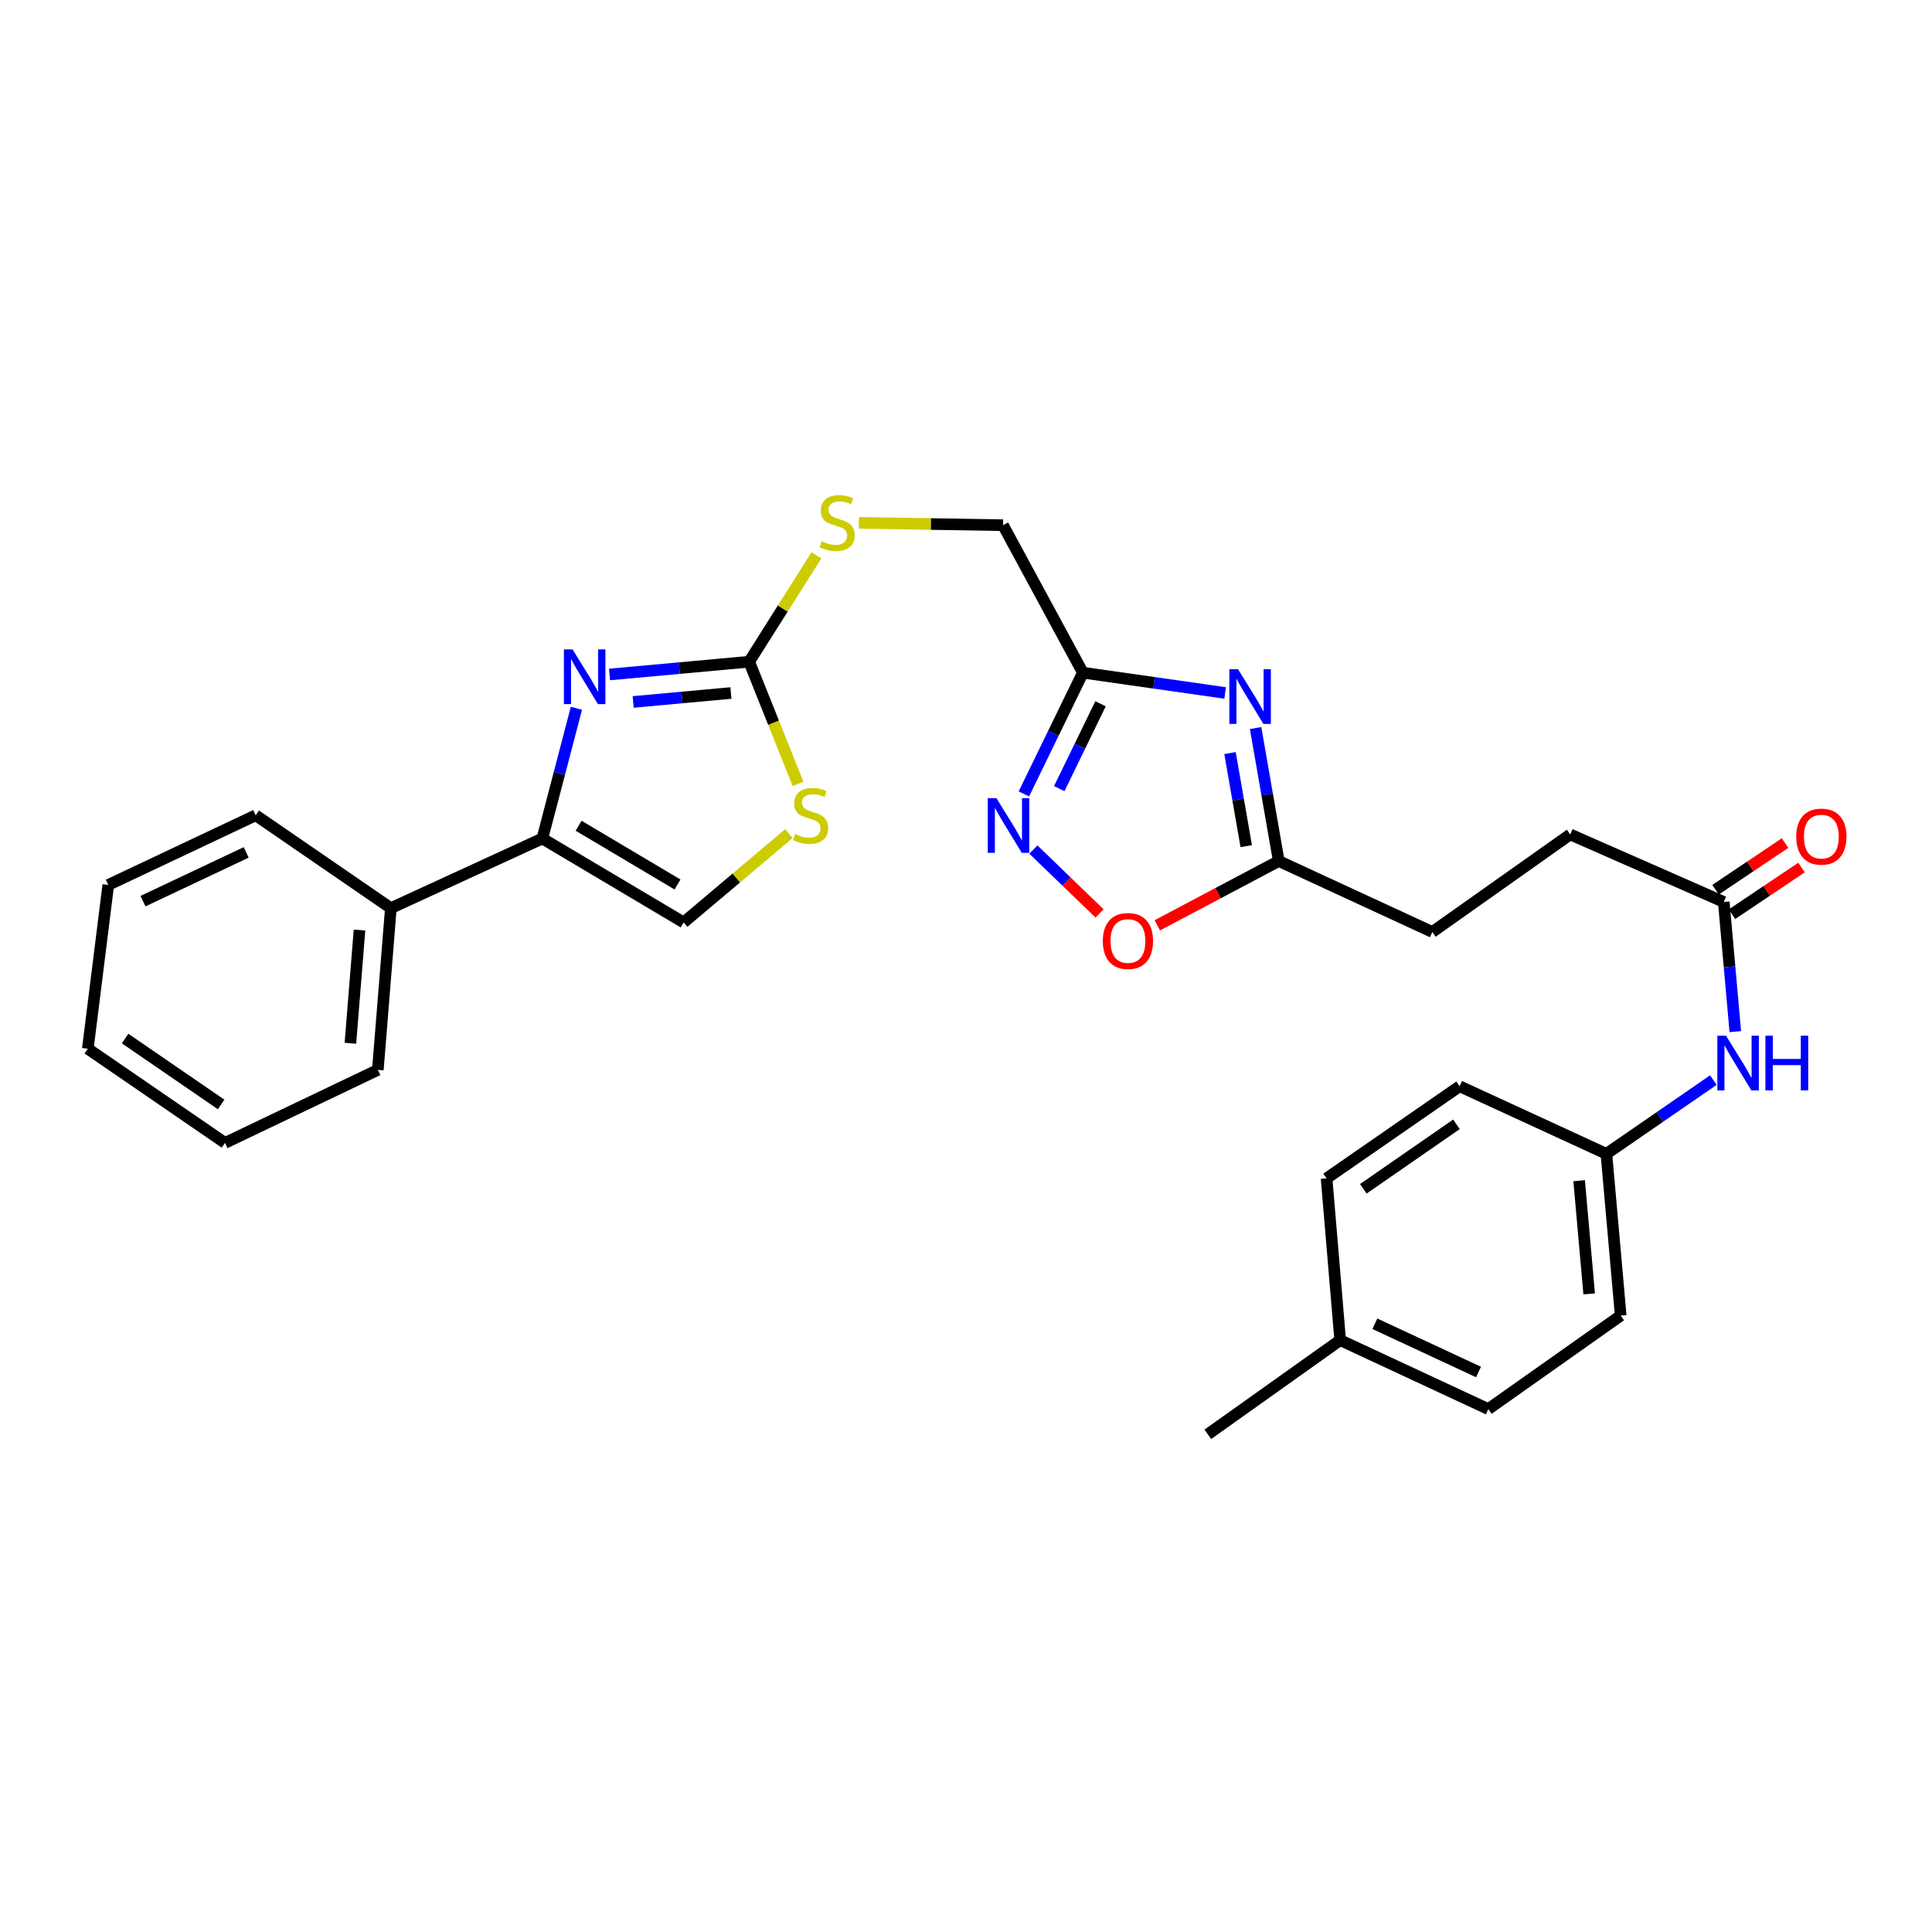 <?xml version='1.0' encoding='iso-8859-1'?>
<svg version='1.1' baseProfile='full'
              xmlns='http://www.w3.org/2000/svg'
                      xmlns:rdkit='http://www.rdkit.org/xml'
                      xmlns:xlink='http://www.w3.org/1999/xlink'
                  xml:space='preserve'
width='1000px' height='1000px' viewBox='0 0 1000 1000'>
<!-- END OF HEADER -->
<rect style='opacity:1.0;fill:#FFFFFF;stroke:none' width='1000' height='1000' x='0' y='0'> </rect>
<path class='bond-1' d='M 315.497,349.116 L 351.632,345.812' style='fill:none;fill-rule:evenodd;stroke:#0000FF;stroke-width:6px;stroke-linecap:butt;stroke-linejoin:miter;stroke-opacity:1' />
<path class='bond-1' d='M 351.632,345.812 L 387.767,342.508' style='fill:none;fill-rule:evenodd;stroke:#000000;stroke-width:6px;stroke-linecap:butt;stroke-linejoin:miter;stroke-opacity:1' />
<path class='bond-1' d='M 327.728,363.326 L 353.022,361.014' style='fill:none;fill-rule:evenodd;stroke:#0000FF;stroke-width:6px;stroke-linecap:butt;stroke-linejoin:miter;stroke-opacity:1' />
<path class='bond-1' d='M 353.022,361.014 L 378.317,358.701' style='fill:none;fill-rule:evenodd;stroke:#000000;stroke-width:6px;stroke-linecap:butt;stroke-linejoin:miter;stroke-opacity:1' />
<path class='bond-3' d='M 298.35,366.616 L 289.536,400.312' style='fill:none;fill-rule:evenodd;stroke:#0000FF;stroke-width:6px;stroke-linecap:butt;stroke-linejoin:miter;stroke-opacity:1' />
<path class='bond-3' d='M 289.536,400.312 L 280.722,434.008' style='fill:none;fill-rule:evenodd;stroke:#000000;stroke-width:6px;stroke-linecap:butt;stroke-linejoin:miter;stroke-opacity:1' />
<path class='bond-0' d='M 634.127,358.677 L 597.308,353.425' style='fill:none;fill-rule:evenodd;stroke:#0000FF;stroke-width:6px;stroke-linecap:butt;stroke-linejoin:miter;stroke-opacity:1' />
<path class='bond-0' d='M 597.308,353.425 L 560.489,348.173' style='fill:none;fill-rule:evenodd;stroke:#000000;stroke-width:6px;stroke-linecap:butt;stroke-linejoin:miter;stroke-opacity:1' />
<path class='bond-6' d='M 649.896,376.842 L 655.891,411.255' style='fill:none;fill-rule:evenodd;stroke:#0000FF;stroke-width:6px;stroke-linecap:butt;stroke-linejoin:miter;stroke-opacity:1' />
<path class='bond-6' d='M 655.891,411.255 L 661.886,445.669' style='fill:none;fill-rule:evenodd;stroke:#000000;stroke-width:6px;stroke-linecap:butt;stroke-linejoin:miter;stroke-opacity:1' />
<path class='bond-6' d='M 636.655,389.786 L 640.852,413.875' style='fill:none;fill-rule:evenodd;stroke:#0000FF;stroke-width:6px;stroke-linecap:butt;stroke-linejoin:miter;stroke-opacity:1' />
<path class='bond-6' d='M 640.852,413.875 L 645.048,437.965' style='fill:none;fill-rule:evenodd;stroke:#000000;stroke-width:6px;stroke-linecap:butt;stroke-linejoin:miter;stroke-opacity:1' />
<path class='bond-5' d='M 387.767,342.508 L 400.413,374.119' style='fill:none;fill-rule:evenodd;stroke:#000000;stroke-width:6px;stroke-linecap:butt;stroke-linejoin:miter;stroke-opacity:1' />
<path class='bond-5' d='M 400.413,374.119 L 413.058,405.73' style='fill:none;fill-rule:evenodd;stroke:#CCCC00;stroke-width:6px;stroke-linecap:butt;stroke-linejoin:miter;stroke-opacity:1' />
<path class='bond-10' d='M 387.767,342.508 L 405.171,314.974' style='fill:none;fill-rule:evenodd;stroke:#000000;stroke-width:6px;stroke-linecap:butt;stroke-linejoin:miter;stroke-opacity:1' />
<path class='bond-10' d='M 405.171,314.974 L 422.574,287.441' style='fill:none;fill-rule:evenodd;stroke:#CCCC00;stroke-width:6px;stroke-linecap:butt;stroke-linejoin:miter;stroke-opacity:1' />
<path class='bond-2' d='M 560.489,348.173 L 519.17,271.845' style='fill:none;fill-rule:evenodd;stroke:#000000;stroke-width:6px;stroke-linecap:butt;stroke-linejoin:miter;stroke-opacity:1' />
<path class='bond-4' d='M 560.489,348.173 L 545.224,379.552' style='fill:none;fill-rule:evenodd;stroke:#000000;stroke-width:6px;stroke-linecap:butt;stroke-linejoin:miter;stroke-opacity:1' />
<path class='bond-4' d='M 545.224,379.552 L 529.96,410.931' style='fill:none;fill-rule:evenodd;stroke:#0000FF;stroke-width:6px;stroke-linecap:butt;stroke-linejoin:miter;stroke-opacity:1' />
<path class='bond-4' d='M 569.637,364.264 L 558.952,386.23' style='fill:none;fill-rule:evenodd;stroke:#000000;stroke-width:6px;stroke-linecap:butt;stroke-linejoin:miter;stroke-opacity:1' />
<path class='bond-4' d='M 558.952,386.23 L 548.267,408.195' style='fill:none;fill-rule:evenodd;stroke:#0000FF;stroke-width:6px;stroke-linecap:butt;stroke-linejoin:miter;stroke-opacity:1' />
<path class='bond-7' d='M 280.722,434.008 L 353.852,477.455' style='fill:none;fill-rule:evenodd;stroke:#000000;stroke-width:6px;stroke-linecap:butt;stroke-linejoin:miter;stroke-opacity:1' />
<path class='bond-7' d='M 299.489,427.401 L 350.68,457.814' style='fill:none;fill-rule:evenodd;stroke:#000000;stroke-width:6px;stroke-linecap:butt;stroke-linejoin:miter;stroke-opacity:1' />
<path class='bond-12' d='M 280.722,434.008 L 202.308,470.051' style='fill:none;fill-rule:evenodd;stroke:#000000;stroke-width:6px;stroke-linecap:butt;stroke-linejoin:miter;stroke-opacity:1' />
<path class='bond-8' d='M 534.891,439.737 L 552.005,456.264' style='fill:none;fill-rule:evenodd;stroke:#0000FF;stroke-width:6px;stroke-linecap:butt;stroke-linejoin:miter;stroke-opacity:1' />
<path class='bond-8' d='M 552.005,456.264 L 569.119,472.791' style='fill:none;fill-rule:evenodd;stroke:#FF0000;stroke-width:6px;stroke-linecap:butt;stroke-linejoin:miter;stroke-opacity:1' />
<path class='bond-29' d='M 408.332,431.469 L 381.092,454.462' style='fill:none;fill-rule:evenodd;stroke:#CCCC00;stroke-width:6px;stroke-linecap:butt;stroke-linejoin:miter;stroke-opacity:1' />
<path class='bond-29' d='M 381.092,454.462 L 353.852,477.455' style='fill:none;fill-rule:evenodd;stroke:#000000;stroke-width:6px;stroke-linecap:butt;stroke-linejoin:miter;stroke-opacity:1' />
<path class='bond-16' d='M 661.886,445.669 L 741.377,482.399' style='fill:none;fill-rule:evenodd;stroke:#000000;stroke-width:6px;stroke-linecap:butt;stroke-linejoin:miter;stroke-opacity:1' />
<path class='bond-31' d='M 661.886,445.669 L 630.457,462.303' style='fill:none;fill-rule:evenodd;stroke:#000000;stroke-width:6px;stroke-linecap:butt;stroke-linejoin:miter;stroke-opacity:1' />
<path class='bond-31' d='M 630.457,462.303 L 599.028,478.938' style='fill:none;fill-rule:evenodd;stroke:#FF0000;stroke-width:6px;stroke-linecap:butt;stroke-linejoin:miter;stroke-opacity:1' />
<path class='bond-9' d='M 892.217,466.854 L 812.743,431.904' style='fill:none;fill-rule:evenodd;stroke:#000000;stroke-width:6px;stroke-linecap:butt;stroke-linejoin:miter;stroke-opacity:1' />
<path class='bond-11' d='M 892.217,466.854 L 895.204,500.415' style='fill:none;fill-rule:evenodd;stroke:#000000;stroke-width:6px;stroke-linecap:butt;stroke-linejoin:miter;stroke-opacity:1' />
<path class='bond-11' d='M 895.204,500.415 L 898.191,533.977' style='fill:none;fill-rule:evenodd;stroke:#0000FF;stroke-width:6px;stroke-linecap:butt;stroke-linejoin:miter;stroke-opacity:1' />
<path class='bond-13' d='M 896.471,473.192 L 914.466,461.115' style='fill:none;fill-rule:evenodd;stroke:#000000;stroke-width:6px;stroke-linecap:butt;stroke-linejoin:miter;stroke-opacity:1' />
<path class='bond-13' d='M 914.466,461.115 L 932.462,449.039' style='fill:none;fill-rule:evenodd;stroke:#FF0000;stroke-width:6px;stroke-linecap:butt;stroke-linejoin:miter;stroke-opacity:1' />
<path class='bond-13' d='M 887.964,460.516 L 905.96,448.439' style='fill:none;fill-rule:evenodd;stroke:#000000;stroke-width:6px;stroke-linecap:butt;stroke-linejoin:miter;stroke-opacity:1' />
<path class='bond-13' d='M 905.96,448.439 L 923.955,436.363' style='fill:none;fill-rule:evenodd;stroke:#FF0000;stroke-width:6px;stroke-linecap:butt;stroke-linejoin:miter;stroke-opacity:1' />
<path class='bond-14' d='M 444.553,270.614 L 481.861,271.23' style='fill:none;fill-rule:evenodd;stroke:#CCCC00;stroke-width:6px;stroke-linecap:butt;stroke-linejoin:miter;stroke-opacity:1' />
<path class='bond-14' d='M 481.861,271.23 L 519.17,271.845' style='fill:none;fill-rule:evenodd;stroke:#000000;stroke-width:6px;stroke-linecap:butt;stroke-linejoin:miter;stroke-opacity:1' />
<path class='bond-15' d='M 886.828,559.059 L 859.144,578.14' style='fill:none;fill-rule:evenodd;stroke:#0000FF;stroke-width:6px;stroke-linecap:butt;stroke-linejoin:miter;stroke-opacity:1' />
<path class='bond-15' d='M 859.144,578.14 L 831.46,597.222' style='fill:none;fill-rule:evenodd;stroke:#000000;stroke-width:6px;stroke-linecap:butt;stroke-linejoin:miter;stroke-opacity:1' />
<path class='bond-23' d='M 202.308,470.051 L 195.574,553.766' style='fill:none;fill-rule:evenodd;stroke:#000000;stroke-width:6px;stroke-linecap:butt;stroke-linejoin:miter;stroke-opacity:1' />
<path class='bond-23' d='M 186.082,481.384 L 181.368,539.985' style='fill:none;fill-rule:evenodd;stroke:#000000;stroke-width:6px;stroke-linecap:butt;stroke-linejoin:miter;stroke-opacity:1' />
<path class='bond-24' d='M 202.308,470.051 L 132.358,421.99' style='fill:none;fill-rule:evenodd;stroke:#000000;stroke-width:6px;stroke-linecap:butt;stroke-linejoin:miter;stroke-opacity:1' />
<path class='bond-19' d='M 831.46,597.222 L 755.497,562.247' style='fill:none;fill-rule:evenodd;stroke:#000000;stroke-width:6px;stroke-linecap:butt;stroke-linejoin:miter;stroke-opacity:1' />
<path class='bond-20' d='M 831.46,597.222 L 838.873,680.936' style='fill:none;fill-rule:evenodd;stroke:#000000;stroke-width:6px;stroke-linecap:butt;stroke-linejoin:miter;stroke-opacity:1' />
<path class='bond-20' d='M 817.366,611.125 L 822.555,669.725' style='fill:none;fill-rule:evenodd;stroke:#000000;stroke-width:6px;stroke-linecap:butt;stroke-linejoin:miter;stroke-opacity:1' />
<path class='bond-17' d='M 741.377,482.399 L 812.743,431.904' style='fill:none;fill-rule:evenodd;stroke:#000000;stroke-width:6px;stroke-linecap:butt;stroke-linejoin:miter;stroke-opacity:1' />
<path class='bond-18' d='M 693.68,693.657 L 770.339,729.336' style='fill:none;fill-rule:evenodd;stroke:#000000;stroke-width:6px;stroke-linecap:butt;stroke-linejoin:miter;stroke-opacity:1' />
<path class='bond-18' d='M 711.621,685.169 L 765.282,710.145' style='fill:none;fill-rule:evenodd;stroke:#000000;stroke-width:6px;stroke-linecap:butt;stroke-linejoin:miter;stroke-opacity:1' />
<path class='bond-25' d='M 693.68,693.657 L 625.155,742.405' style='fill:none;fill-rule:evenodd;stroke:#000000;stroke-width:6px;stroke-linecap:butt;stroke-linejoin:miter;stroke-opacity:1' />
<path class='bond-32' d='M 693.68,693.657 L 686.633,609.926' style='fill:none;fill-rule:evenodd;stroke:#000000;stroke-width:6px;stroke-linecap:butt;stroke-linejoin:miter;stroke-opacity:1' />
<path class='bond-21' d='M 755.497,562.247 L 686.633,609.926' style='fill:none;fill-rule:evenodd;stroke:#000000;stroke-width:6px;stroke-linecap:butt;stroke-linejoin:miter;stroke-opacity:1' />
<path class='bond-21' d='M 753.857,581.949 L 705.652,615.325' style='fill:none;fill-rule:evenodd;stroke:#000000;stroke-width:6px;stroke-linecap:butt;stroke-linejoin:miter;stroke-opacity:1' />
<path class='bond-22' d='M 838.873,680.936 L 770.339,729.336' style='fill:none;fill-rule:evenodd;stroke:#000000;stroke-width:6px;stroke-linecap:butt;stroke-linejoin:miter;stroke-opacity:1' />
<path class='bond-26' d='M 195.574,553.766 L 116.465,591.565' style='fill:none;fill-rule:evenodd;stroke:#000000;stroke-width:6px;stroke-linecap:butt;stroke-linejoin:miter;stroke-opacity:1' />
<path class='bond-27' d='M 132.358,421.99 L 56.047,458.034' style='fill:none;fill-rule:evenodd;stroke:#000000;stroke-width:6px;stroke-linecap:butt;stroke-linejoin:miter;stroke-opacity:1' />
<path class='bond-27' d='M 127.431,441.2 L 74.013,466.431' style='fill:none;fill-rule:evenodd;stroke:#000000;stroke-width:6px;stroke-linecap:butt;stroke-linejoin:miter;stroke-opacity:1' />
<path class='bond-30' d='M 116.465,591.565 L 45.455,542.817' style='fill:none;fill-rule:evenodd;stroke:#000000;stroke-width:6px;stroke-linecap:butt;stroke-linejoin:miter;stroke-opacity:1' />
<path class='bond-30' d='M 114.453,571.667 L 64.746,537.544' style='fill:none;fill-rule:evenodd;stroke:#000000;stroke-width:6px;stroke-linecap:butt;stroke-linejoin:miter;stroke-opacity:1' />
<path class='bond-28' d='M 56.047,458.034 L 45.455,542.817' style='fill:none;fill-rule:evenodd;stroke:#000000;stroke-width:6px;stroke-linecap:butt;stroke-linejoin:miter;stroke-opacity:1' />
<path  class='atom-0' d='M 296.36 336.133
L 305.64 351.133
Q 306.56 352.613, 308.04 355.293
Q 309.52 357.973, 309.6 358.133
L 309.6 336.133
L 313.36 336.133
L 313.36 364.453
L 309.48 364.453
L 299.52 348.053
Q 298.36 346.133, 297.12 343.933
Q 295.92 341.733, 295.56 341.053
L 295.56 364.453
L 291.88 364.453
L 291.88 336.133
L 296.36 336.133
' fill='#0000FF'/>
<path  class='atom-1' d='M 640.793 346.361
L 650.073 361.361
Q 650.993 362.841, 652.473 365.521
Q 653.953 368.201, 654.033 368.361
L 654.033 346.361
L 657.793 346.361
L 657.793 374.681
L 653.913 374.681
L 643.953 358.281
Q 642.793 356.361, 641.553 354.161
Q 640.353 351.961, 639.993 351.281
L 639.993 374.681
L 636.313 374.681
L 636.313 346.361
L 640.793 346.361
' fill='#0000FF'/>
<path  class='atom-5' d='M 515.742 413.131
L 525.022 428.131
Q 525.942 429.611, 527.422 432.291
Q 528.902 434.971, 528.982 435.131
L 528.982 413.131
L 532.742 413.131
L 532.742 441.451
L 528.862 441.451
L 518.902 425.051
Q 517.742 423.131, 516.502 420.931
Q 515.302 418.731, 514.942 418.051
L 514.942 441.451
L 511.262 441.451
L 511.262 413.131
L 515.742 413.131
' fill='#0000FF'/>
<path  class='atom-6' d='M 411.562 431.71
Q 411.882 431.83, 413.202 432.39
Q 414.522 432.95, 415.962 433.31
Q 417.442 433.63, 418.882 433.63
Q 421.562 433.63, 423.122 432.35
Q 424.682 431.03, 424.682 428.75
Q 424.682 427.19, 423.882 426.23
Q 423.122 425.27, 421.922 424.75
Q 420.722 424.23, 418.722 423.63
Q 416.202 422.87, 414.682 422.15
Q 413.202 421.43, 412.122 419.91
Q 411.082 418.39, 411.082 415.83
Q 411.082 412.27, 413.482 410.07
Q 415.922 407.87, 420.722 407.87
Q 424.002 407.87, 427.722 409.43
L 426.802 412.51
Q 423.402 411.11, 420.842 411.11
Q 418.082 411.11, 416.562 412.27
Q 415.042 413.39, 415.082 415.35
Q 415.082 416.87, 415.842 417.79
Q 416.642 418.71, 417.762 419.23
Q 418.922 419.75, 420.842 420.35
Q 423.402 421.15, 424.922 421.95
Q 426.442 422.75, 427.522 424.39
Q 428.642 425.99, 428.642 428.75
Q 428.642 432.67, 426.002 434.79
Q 423.402 436.87, 419.042 436.87
Q 416.522 436.87, 414.602 436.31
Q 412.722 435.79, 410.482 434.87
L 411.562 431.71
' fill='#CCCC00'/>
<path  class='atom-9' d='M 570.819 487.067
Q 570.819 480.267, 574.179 476.467
Q 577.539 472.667, 583.819 472.667
Q 590.099 472.667, 593.459 476.467
Q 596.819 480.267, 596.819 487.067
Q 596.819 493.947, 593.419 497.867
Q 590.019 501.747, 583.819 501.747
Q 577.579 501.747, 574.179 497.867
Q 570.819 493.987, 570.819 487.067
M 583.819 498.547
Q 588.139 498.547, 590.459 495.667
Q 592.819 492.747, 592.819 487.067
Q 592.819 481.507, 590.459 478.707
Q 588.139 475.867, 583.819 475.867
Q 579.499 475.867, 577.139 478.667
Q 574.819 481.467, 574.819 487.067
Q 574.819 492.787, 577.139 495.667
Q 579.499 498.547, 583.819 498.547
' fill='#FF0000'/>
<path  class='atom-11' d='M 425.327 280.149
Q 425.647 280.269, 426.967 280.829
Q 428.287 281.389, 429.727 281.749
Q 431.207 282.069, 432.647 282.069
Q 435.327 282.069, 436.887 280.789
Q 438.447 279.469, 438.447 277.189
Q 438.447 275.629, 437.647 274.669
Q 436.887 273.709, 435.687 273.189
Q 434.487 272.669, 432.487 272.069
Q 429.967 271.309, 428.447 270.589
Q 426.967 269.869, 425.887 268.349
Q 424.847 266.829, 424.847 264.269
Q 424.847 260.709, 427.247 258.509
Q 429.687 256.309, 434.487 256.309
Q 437.767 256.309, 441.487 257.869
L 440.567 260.949
Q 437.167 259.549, 434.607 259.549
Q 431.847 259.549, 430.327 260.709
Q 428.807 261.829, 428.847 263.789
Q 428.847 265.309, 429.607 266.229
Q 430.407 267.149, 431.527 267.669
Q 432.687 268.189, 434.607 268.789
Q 437.167 269.589, 438.687 270.389
Q 440.207 271.189, 441.287 272.829
Q 442.407 274.429, 442.407 277.189
Q 442.407 281.109, 439.767 283.229
Q 437.167 285.309, 432.807 285.309
Q 430.287 285.309, 428.367 284.749
Q 426.487 284.229, 424.247 283.309
L 425.327 280.149
' fill='#CCCC00'/>
<path  class='atom-12' d='M 893.378 536.069
L 902.658 551.069
Q 903.578 552.549, 905.058 555.229
Q 906.538 557.909, 906.618 558.069
L 906.618 536.069
L 910.378 536.069
L 910.378 564.389
L 906.498 564.389
L 896.538 547.989
Q 895.378 546.069, 894.138 543.869
Q 892.938 541.669, 892.578 540.989
L 892.578 564.389
L 888.898 564.389
L 888.898 536.069
L 893.378 536.069
' fill='#0000FF'/>
<path  class='atom-12' d='M 913.778 536.069
L 917.618 536.069
L 917.618 548.109
L 932.098 548.109
L 932.098 536.069
L 935.938 536.069
L 935.938 564.389
L 932.098 564.389
L 932.098 551.309
L 917.618 551.309
L 917.618 564.389
L 913.778 564.389
L 913.778 536.069
' fill='#0000FF'/>
<path  class='atom-14' d='M 929.729 433.036
Q 929.729 426.236, 933.089 422.436
Q 936.449 418.636, 942.729 418.636
Q 949.009 418.636, 952.369 422.436
Q 955.729 426.236, 955.729 433.036
Q 955.729 439.916, 952.329 443.836
Q 948.929 447.716, 942.729 447.716
Q 936.489 447.716, 933.089 443.836
Q 929.729 439.956, 929.729 433.036
M 942.729 444.516
Q 947.049 444.516, 949.369 441.636
Q 951.729 438.716, 951.729 433.036
Q 951.729 427.476, 949.369 424.676
Q 947.049 421.836, 942.729 421.836
Q 938.409 421.836, 936.049 424.636
Q 933.729 427.436, 933.729 433.036
Q 933.729 438.756, 936.049 441.636
Q 938.409 444.516, 942.729 444.516
' fill='#FF0000'/>
</svg>
